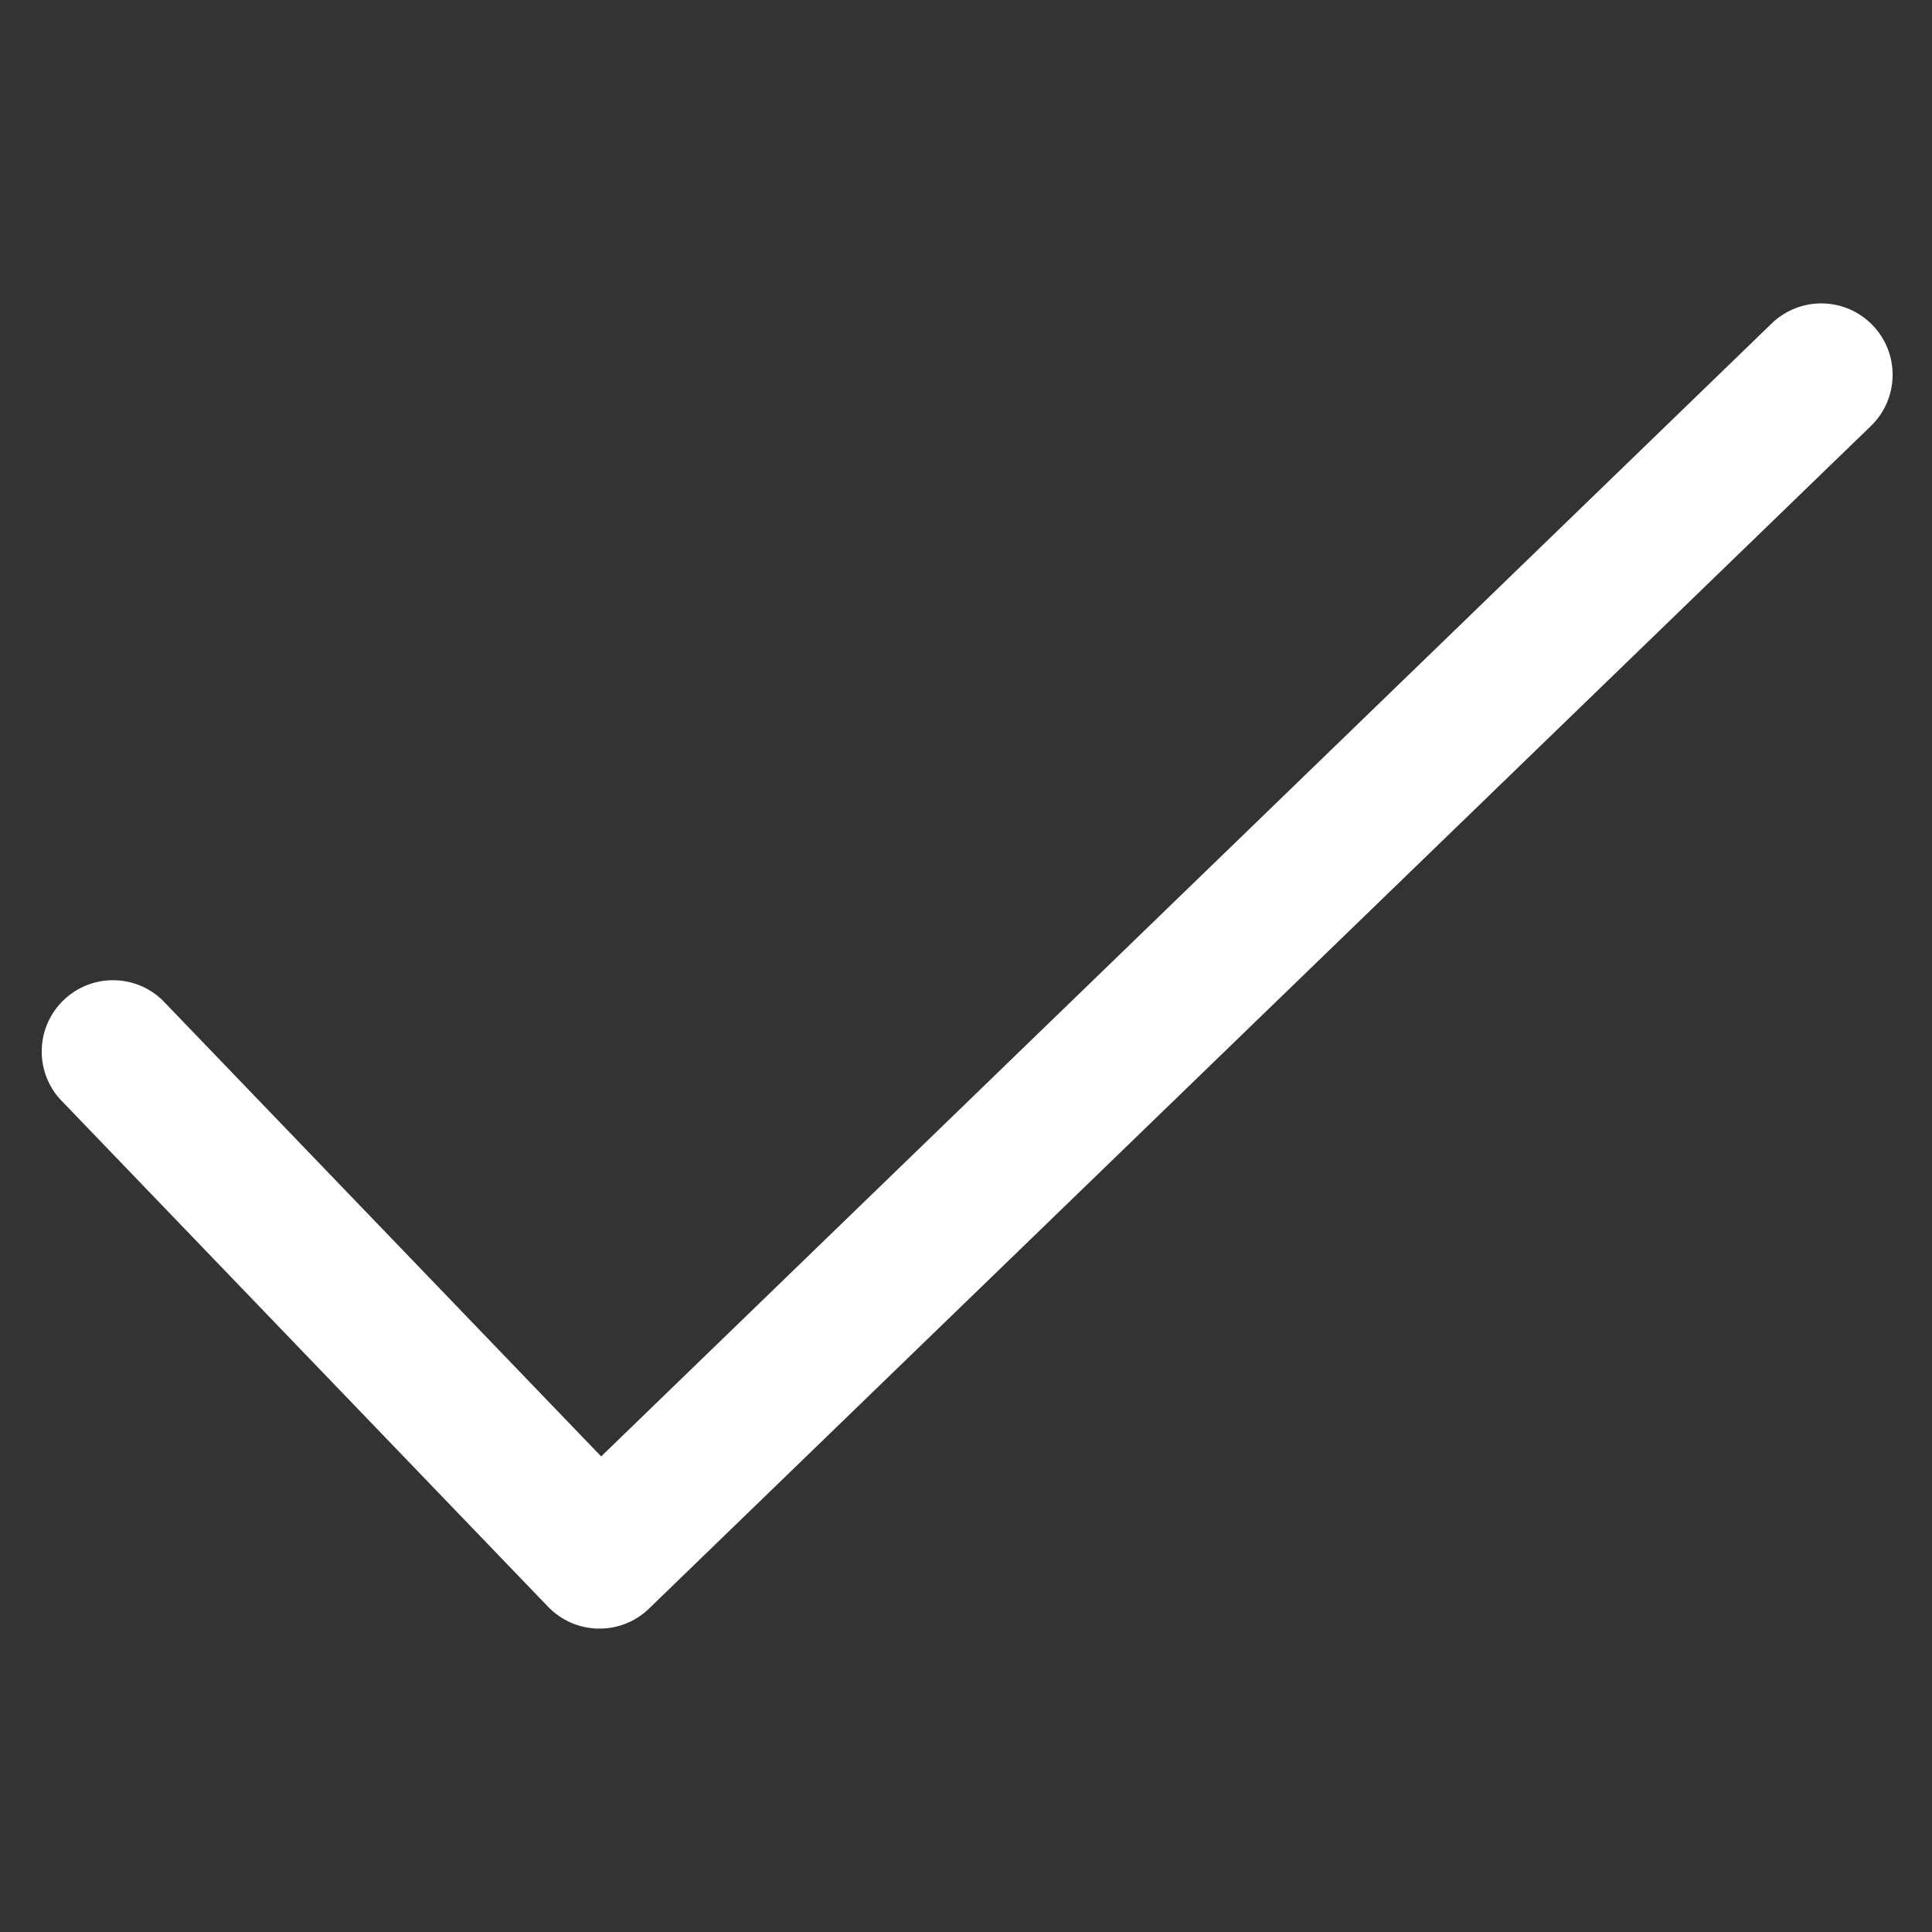 <?xml version="1.0" encoding="UTF-8"?> <svg xmlns="http://www.w3.org/2000/svg" width="146" height="146" viewBox="0 0 146 146" fill="none"><rect x="0" y="0" width="146" height="146" fill="#333333" stroke="none"/><path d="M45.301 123.073C44.576 123.074 43.858 122.927 43.191 122.644C42.524 122.36 41.921 121.944 41.418 121.422L4.485 83.01C3.573 81.968 3.098 80.615 3.157 79.231C3.216 77.847 3.806 76.54 4.804 75.58C5.802 74.619 7.131 74.08 8.516 74.074C9.901 74.068 11.235 74.595 12.241 75.546L45.429 110.061L133.887 24.441C134.396 23.95 134.997 23.563 135.656 23.303C136.315 23.044 137.018 22.916 137.726 22.928C138.434 22.941 139.132 23.092 139.782 23.375C140.431 23.657 141.019 24.064 141.51 24.574C142.002 25.083 142.389 25.684 142.649 26.343C142.908 27.002 143.036 27.705 143.023 28.413C143.011 29.121 142.859 29.82 142.577 30.469C142.295 31.118 141.887 31.706 141.378 32.198L49.047 121.559C48.044 122.533 46.699 123.076 45.301 123.073Z" fill="white"></path></svg> 